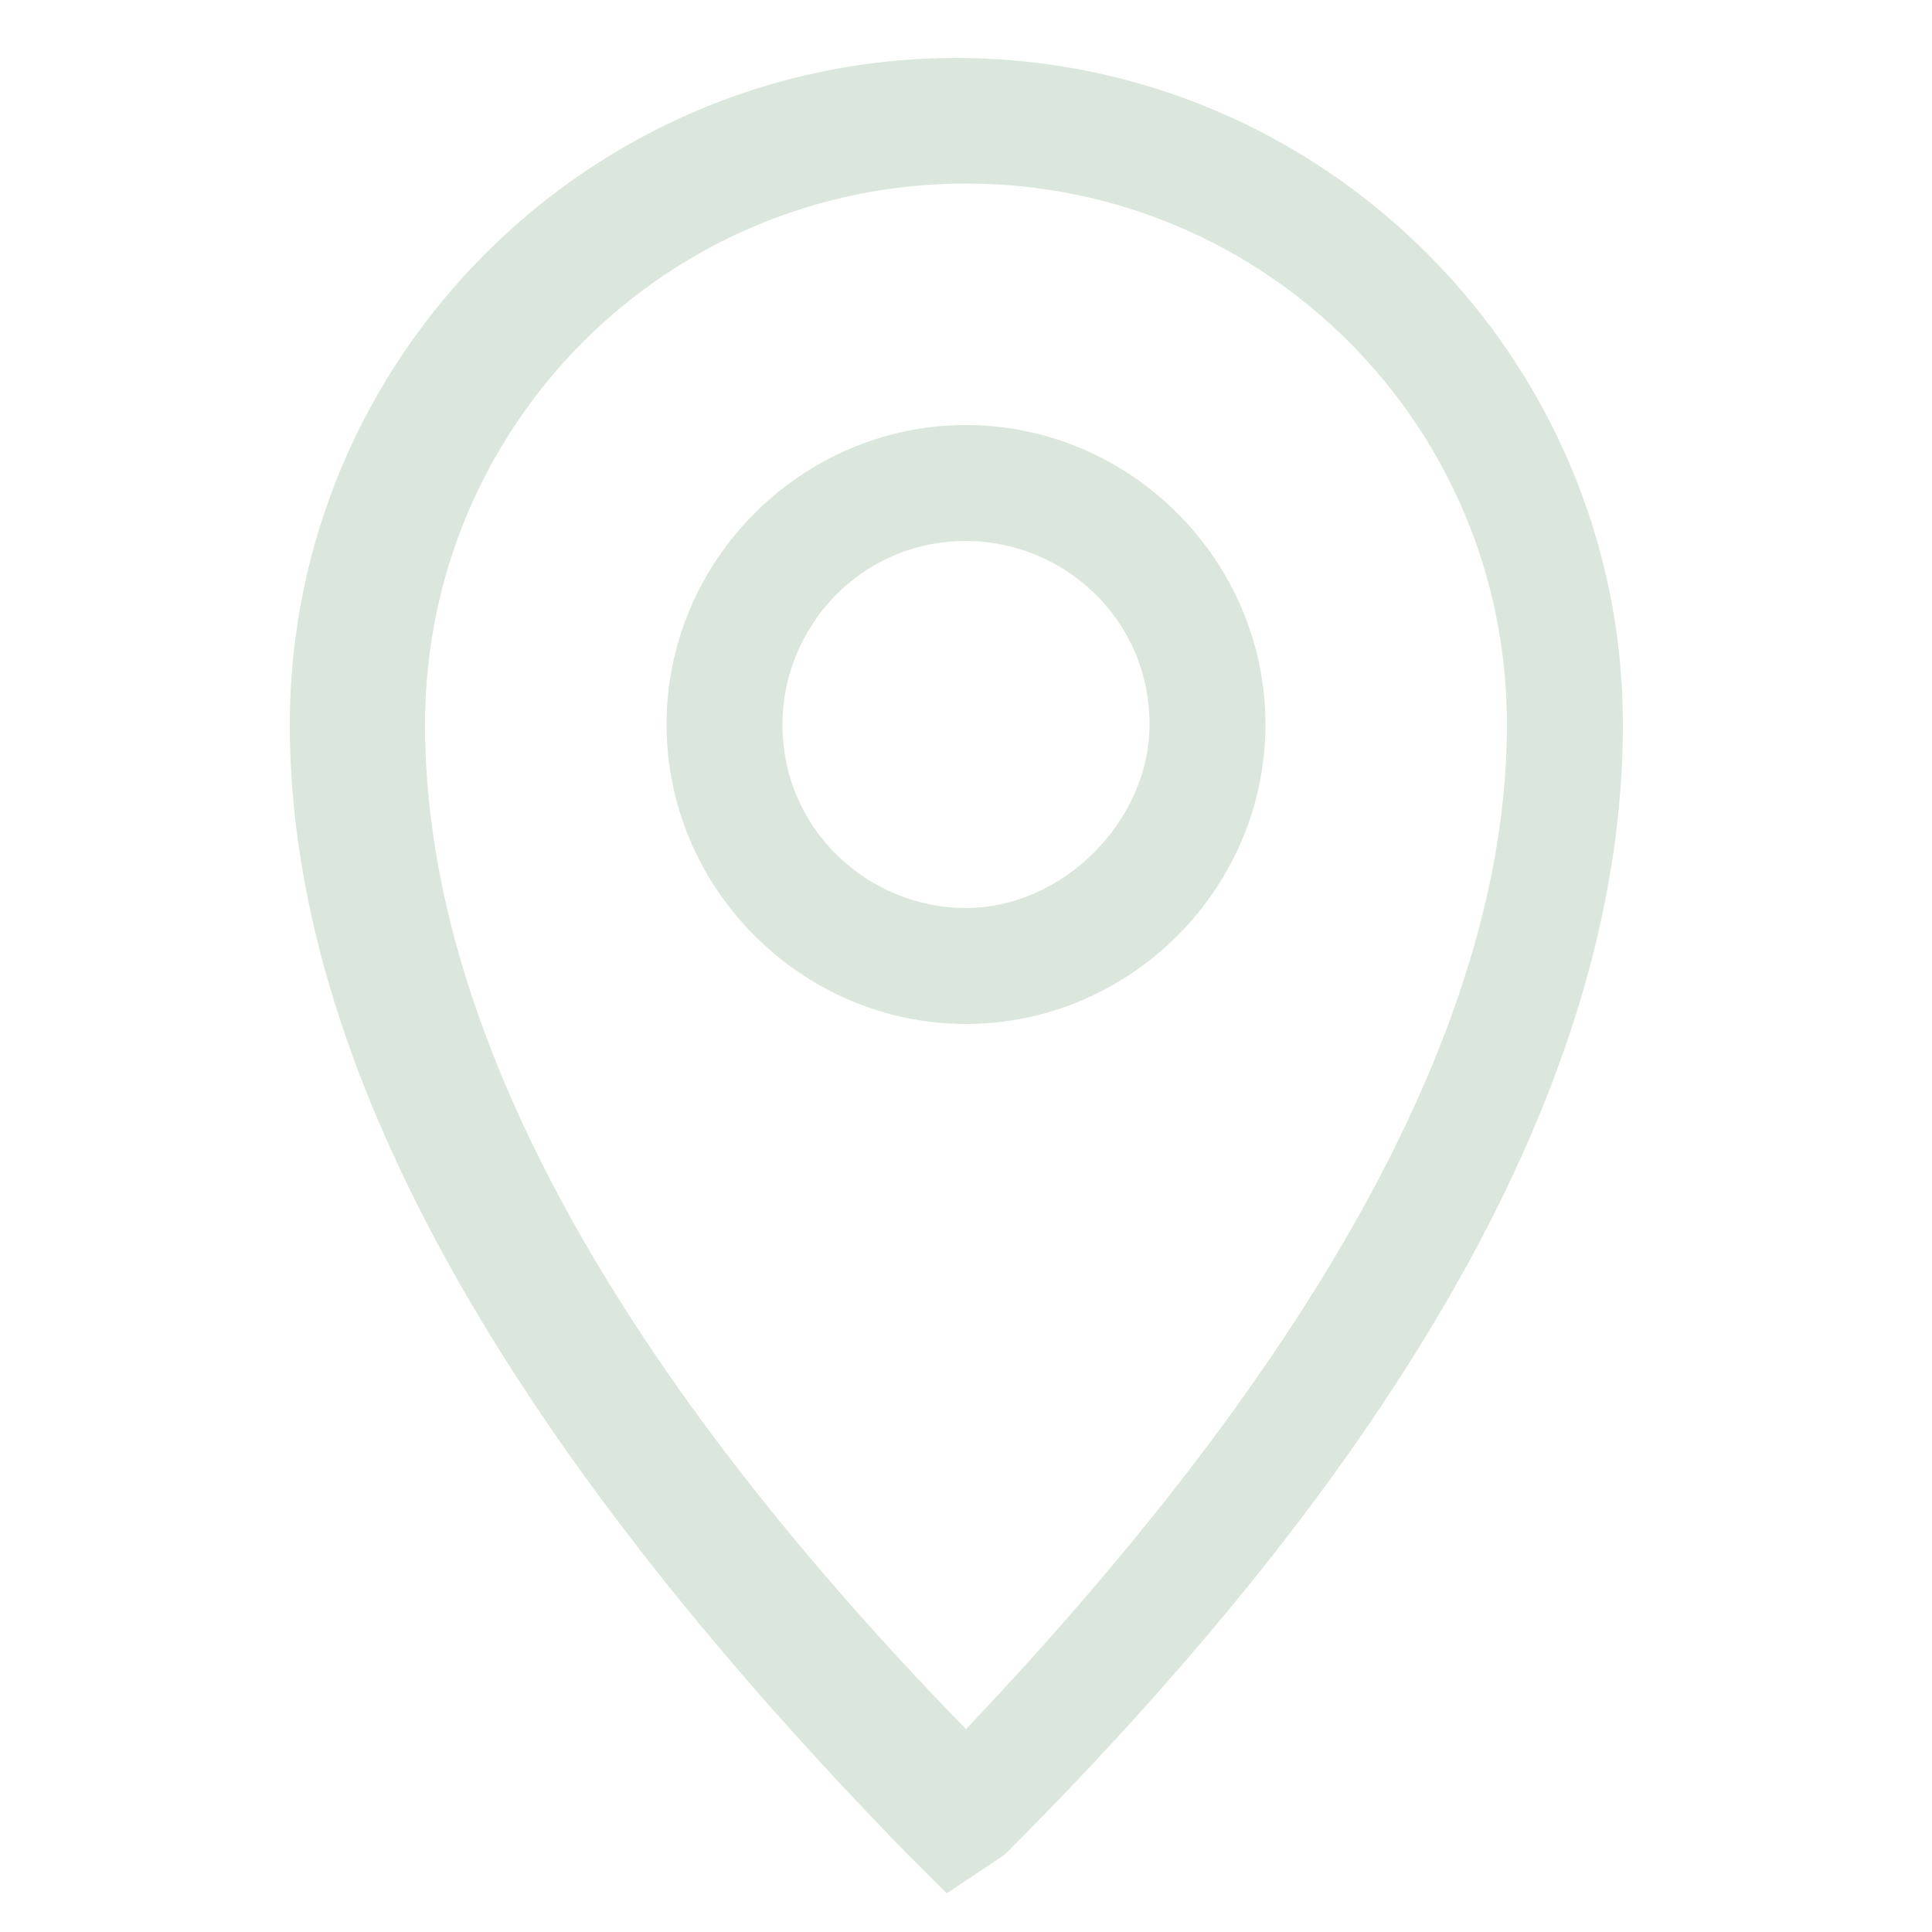 <?xml version="1.0" encoding="utf-8"?>
<!-- Generator: Adobe Illustrator 24.1.1, SVG Export Plug-In . SVG Version: 6.00 Build 0)  -->
<svg version="1.1" id="Capa_1" xmlns="http://www.w3.org/2000/svg" xmlns:xlink="http://www.w3.org/1999/xlink" x="0px" y="0px"
	 viewBox="0 0 20 20" style="enable-background:new 0 0 20 20;" xml:space="preserve">
<style type="text/css">
	.st0{fill-rule:evenodd;clip-rule:evenodd;fill:#DBE7DC;}
</style>
<path class="st0" d="M10.4,19.2c4.3-4.3,6.4-8.2,6.4-11.7c0-3.8-3.1-6.9-6.9-6.9S3,3.7,3,7.5c0,3.5,2.2,7.4,6.4,11.7l0.4,0.4
	L10.4,19.2z M4.4,7.5c0-3.1,2.5-5.6,5.6-5.6s5.6,2.5,5.6,5.6c0,3-1.9,6.5-5.6,10.4C6.2,14,4.4,10.5,4.4,7.5z M10,10.6
	c1.7,0,3.1-1.4,3.1-3.1S11.7,4.4,10,4.4S6.9,5.8,6.9,7.5S8.3,10.6,10,10.6z M10,9.4c-1,0-1.9-0.8-1.9-1.9c0-1,0.8-1.9,1.9-1.9
	c1,0,1.9,0.8,1.9,1.9C11.9,8.5,11,9.4,10,9.4z"/>
</svg>
